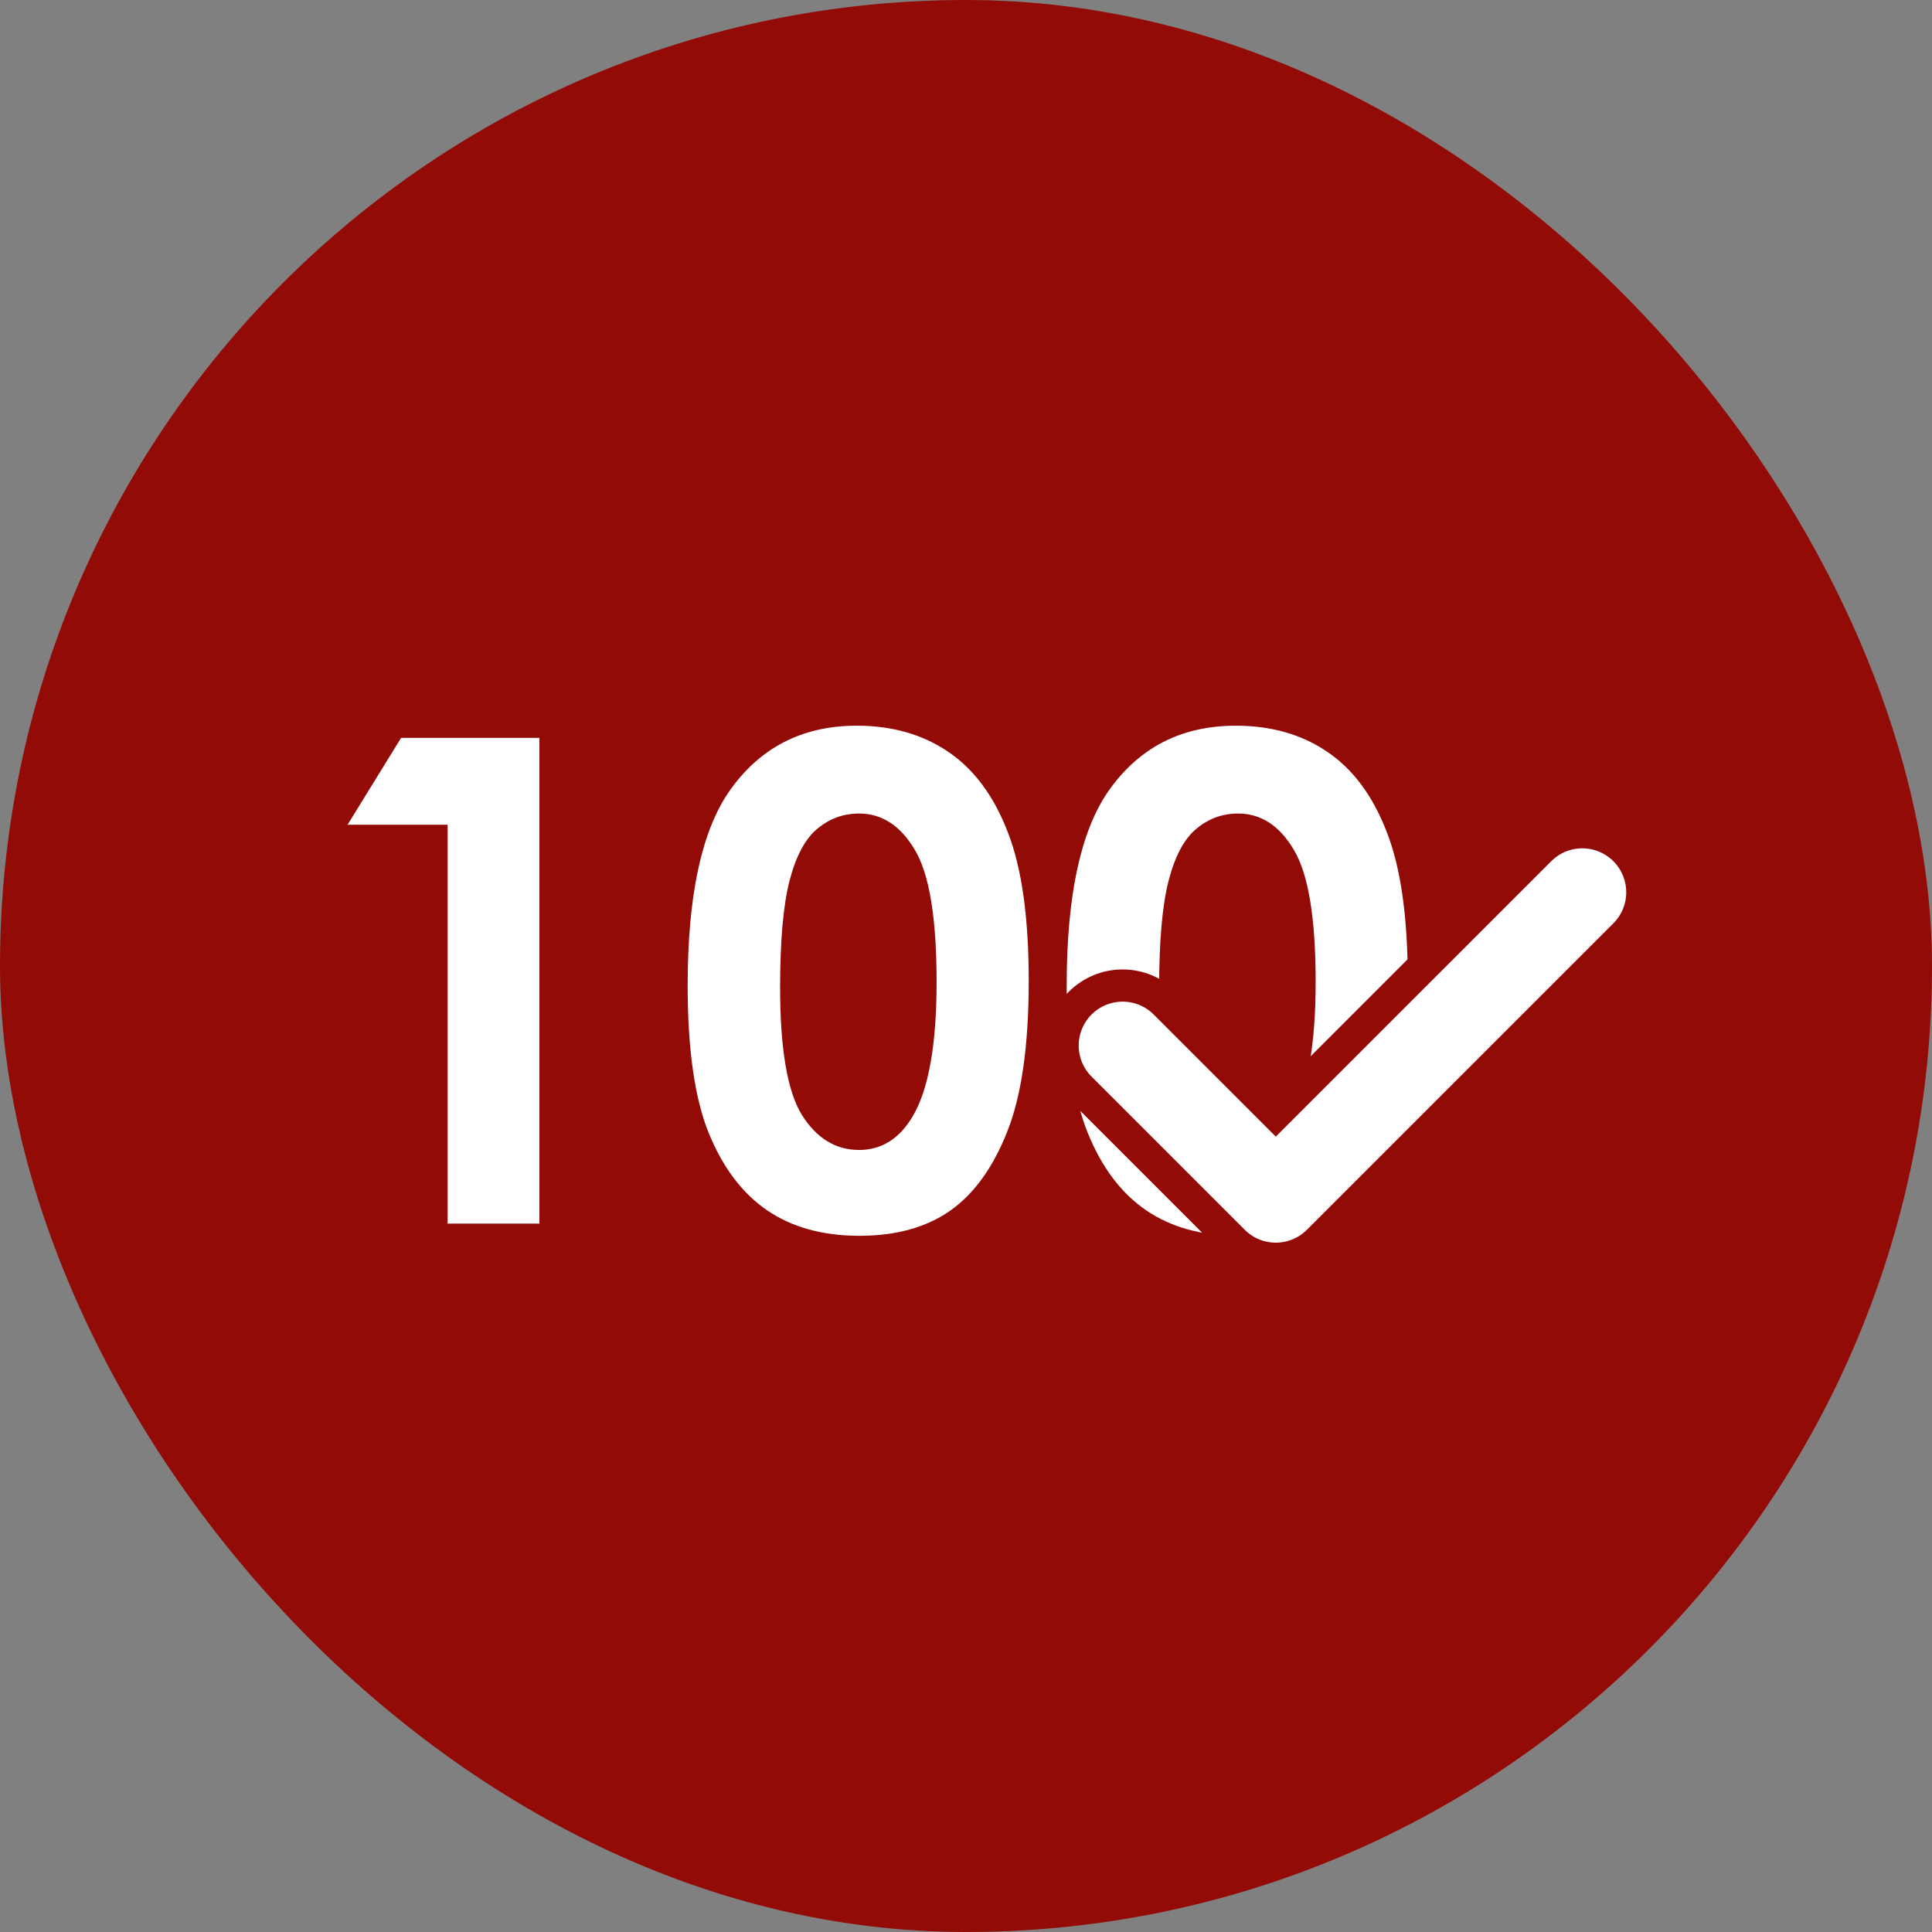 <svg width="60" height="60" viewBox="0 0 60 60" fill="none" xmlns="http://www.w3.org/2000/svg">
<rect x="0" y="0" width="60" height="60" fill="#808080" stroke="none"/>
<rect width="60" height="60" rx="30" fill="#930B07"/>
<path d="M12.456 22.916H16.752V38H13.901V25.613H10.794L12.456 22.916ZM26.606 22.537C27.706 22.537 28.653 22.807 29.446 23.347C30.246 23.887 30.861 24.714 31.292 25.829C31.73 26.936 31.948 28.481 31.948 30.463C31.948 32.466 31.726 34.025 31.282 35.139C30.844 36.253 30.253 37.074 29.508 37.6C28.763 38.12 27.823 38.379 26.688 38.379C25.553 38.379 24.6 38.116 23.827 37.59C23.055 37.063 22.45 36.264 22.012 35.19C21.575 34.117 21.356 32.589 21.356 30.607C21.356 27.838 21.783 25.832 22.638 24.588C23.588 23.221 24.911 22.537 26.606 22.537ZM26.678 25.265C26.192 25.265 25.762 25.422 25.386 25.736C25.01 26.044 24.723 26.577 24.524 27.336C24.326 28.095 24.227 29.206 24.227 30.669C24.227 32.576 24.453 33.895 24.904 34.627C25.362 35.351 25.953 35.713 26.678 35.713C27.375 35.713 27.929 35.368 28.339 34.678C28.838 33.844 29.087 32.449 29.087 30.494C29.087 28.512 28.862 27.145 28.411 26.393C27.966 25.641 27.389 25.265 26.678 25.265ZM38.377 22.537C39.478 22.537 40.425 22.807 41.218 23.347C42.018 23.887 42.633 24.714 43.063 25.829C43.501 26.936 43.72 28.481 43.72 30.463C43.72 32.466 43.498 34.025 43.053 35.139C42.616 36.253 42.024 37.074 41.279 37.6C40.534 38.12 39.594 38.379 38.459 38.379C37.325 38.379 36.371 38.116 35.599 37.59C34.826 37.063 34.221 36.264 33.784 35.19C33.346 34.117 33.127 32.589 33.127 30.607C33.127 27.838 33.555 25.832 34.409 24.588C35.359 23.221 36.682 22.537 38.377 22.537ZM38.449 25.265C37.964 25.265 37.533 25.422 37.157 25.736C36.781 26.044 36.494 26.577 36.296 27.336C36.098 28.095 35.998 29.206 35.998 30.669C35.998 32.576 36.224 33.895 36.675 34.627C37.133 35.351 37.725 35.713 38.449 35.713C39.147 35.713 39.7 35.368 40.11 34.678C40.609 33.844 40.859 32.449 40.859 30.494C40.859 28.512 40.633 27.145 40.182 26.393C39.738 25.641 39.16 25.265 38.449 25.265Z" fill="white"/>
<g clip-path="url(#clip0_779_1162)">
<path d="M50.454 29.032L40.94 38.546C40.593 38.893 40.124 39.089 39.635 39.092C39.63 39.092 39.626 39.092 39.621 39.092C39.617 39.092 39.613 39.092 39.608 39.092C39.567 39.092 39.525 39.09 39.484 39.087C39.451 39.084 39.419 39.081 39.386 39.077C39.345 39.072 39.305 39.066 39.266 39.058C39.262 39.057 39.258 39.057 39.255 39.056C39.214 39.048 39.173 39.038 39.132 39.027C39.092 39.016 39.052 39.004 39.013 38.99C39.01 38.989 39.008 38.989 39.005 38.988C38.999 38.986 38.994 38.984 38.989 38.982C38.908 38.953 38.83 38.919 38.755 38.879C38.717 38.859 38.679 38.837 38.643 38.815C38.574 38.772 38.508 38.725 38.445 38.674C38.42 38.654 38.397 38.634 38.373 38.612C38.349 38.591 38.326 38.569 38.303 38.546L33.546 33.789C33.196 33.44 33 32.965 33 32.471C33 31.977 33.196 31.503 33.546 31.153C33.896 30.803 34.37 30.607 34.864 30.607C35.358 30.607 35.833 30.803 36.182 31.153L39.621 34.592L47.818 26.396C47.991 26.222 48.196 26.084 48.423 25.989C48.649 25.895 48.892 25.846 49.137 25.846C49.382 25.845 49.625 25.893 49.852 25.987C50.079 26.081 50.285 26.218 50.458 26.392C50.632 26.565 50.769 26.771 50.863 26.998C50.956 27.224 51.004 27.467 51.004 27.713C51.004 27.958 50.955 28.201 50.861 28.427C50.766 28.654 50.628 28.859 50.454 29.032Z" fill="white" stroke="#930B07"/>
</g>
<defs>
<clipPath id="clip0_779_1162">
<rect width="19" height="18" fill="white" transform="translate(32 23)"/>
</clipPath>
</defs>
</svg>
